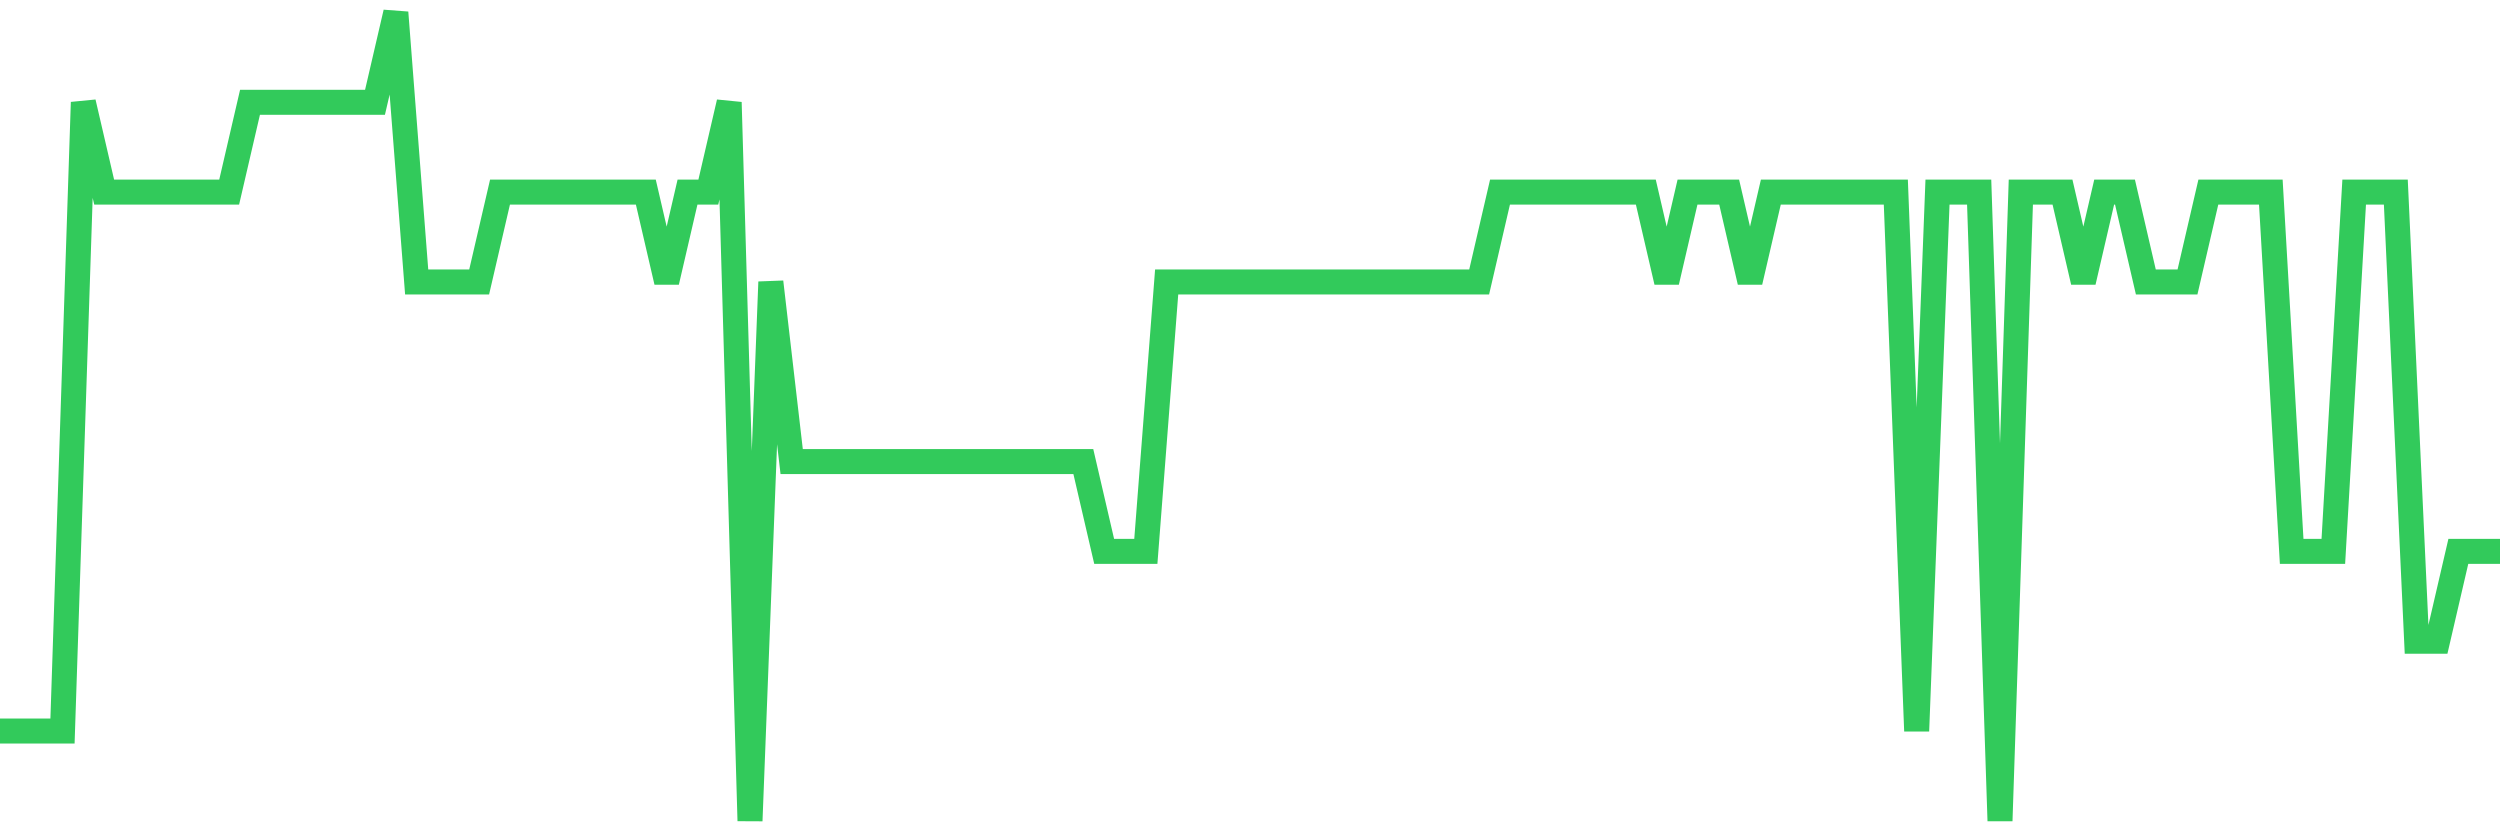 <svg
  xmlns="http://www.w3.org/2000/svg"
  xmlns:xlink="http://www.w3.org/1999/xlink"
  width="120"
  height="40"
  viewBox="0 0 120 40"
  preserveAspectRatio="none"
>
  <polyline
    points="0,35.089 1,35.089 2,35.089 3,35.089 4,4.911 5,9.222 6,9.222 7,9.222 8,9.222 9,9.222 10,9.222 11,9.222 12,4.911 13,4.911 14,4.911 15,4.911 16,4.911 17,4.911 18,4.911 19,0.6 20,13.533 21,13.533 22,13.533 23,13.533 24,9.222 25,9.222 26,9.222 27,9.222 28,9.222 29,9.222 30,9.222 31,9.222 32,13.533 33,9.222 34,9.222 35,4.911 36,39.4 37,13.533 38,22.156 39,22.156 40,22.156 41,22.156 42,22.156 43,22.156 44,22.156 45,22.156 46,22.156 47,22.156 48,22.156 49,22.156 50,22.156 51,22.156 52,22.156 53,26.467 54,26.467 55,26.467 56,13.533 57,13.533 58,13.533 59,13.533 60,13.533 61,13.533 62,13.533 63,13.533 64,13.533 65,13.533 66,13.533 67,13.533 68,13.533 69,13.533 70,13.533 71,13.533 72,9.222 73,9.222 74,9.222 75,9.222 76,9.222 77,9.222 78,9.222 79,9.222 80,13.533 81,9.222 82,9.222 83,9.222 84,13.533 85,9.222 86,9.222 87,9.222 88,9.222 89,9.222 90,9.222 91,9.222 92,35.089 93,9.222 94,9.222 95,9.222 96,39.4 97,9.222 98,9.222 99,9.222 100,13.533 101,9.222 102,9.222 103,13.533 104,13.533 105,13.533 106,9.222 107,9.222 108,9.222 109,9.222 110,26.467 111,26.467 112,26.467 113,9.222 114,9.222 115,9.222 116,30.778 117,30.778 118,26.467 119,26.467 120,26.467"
    fill="none"
    stroke="#32ca5b"
    stroke-width="1.2"
  >
  </polyline>
</svg>